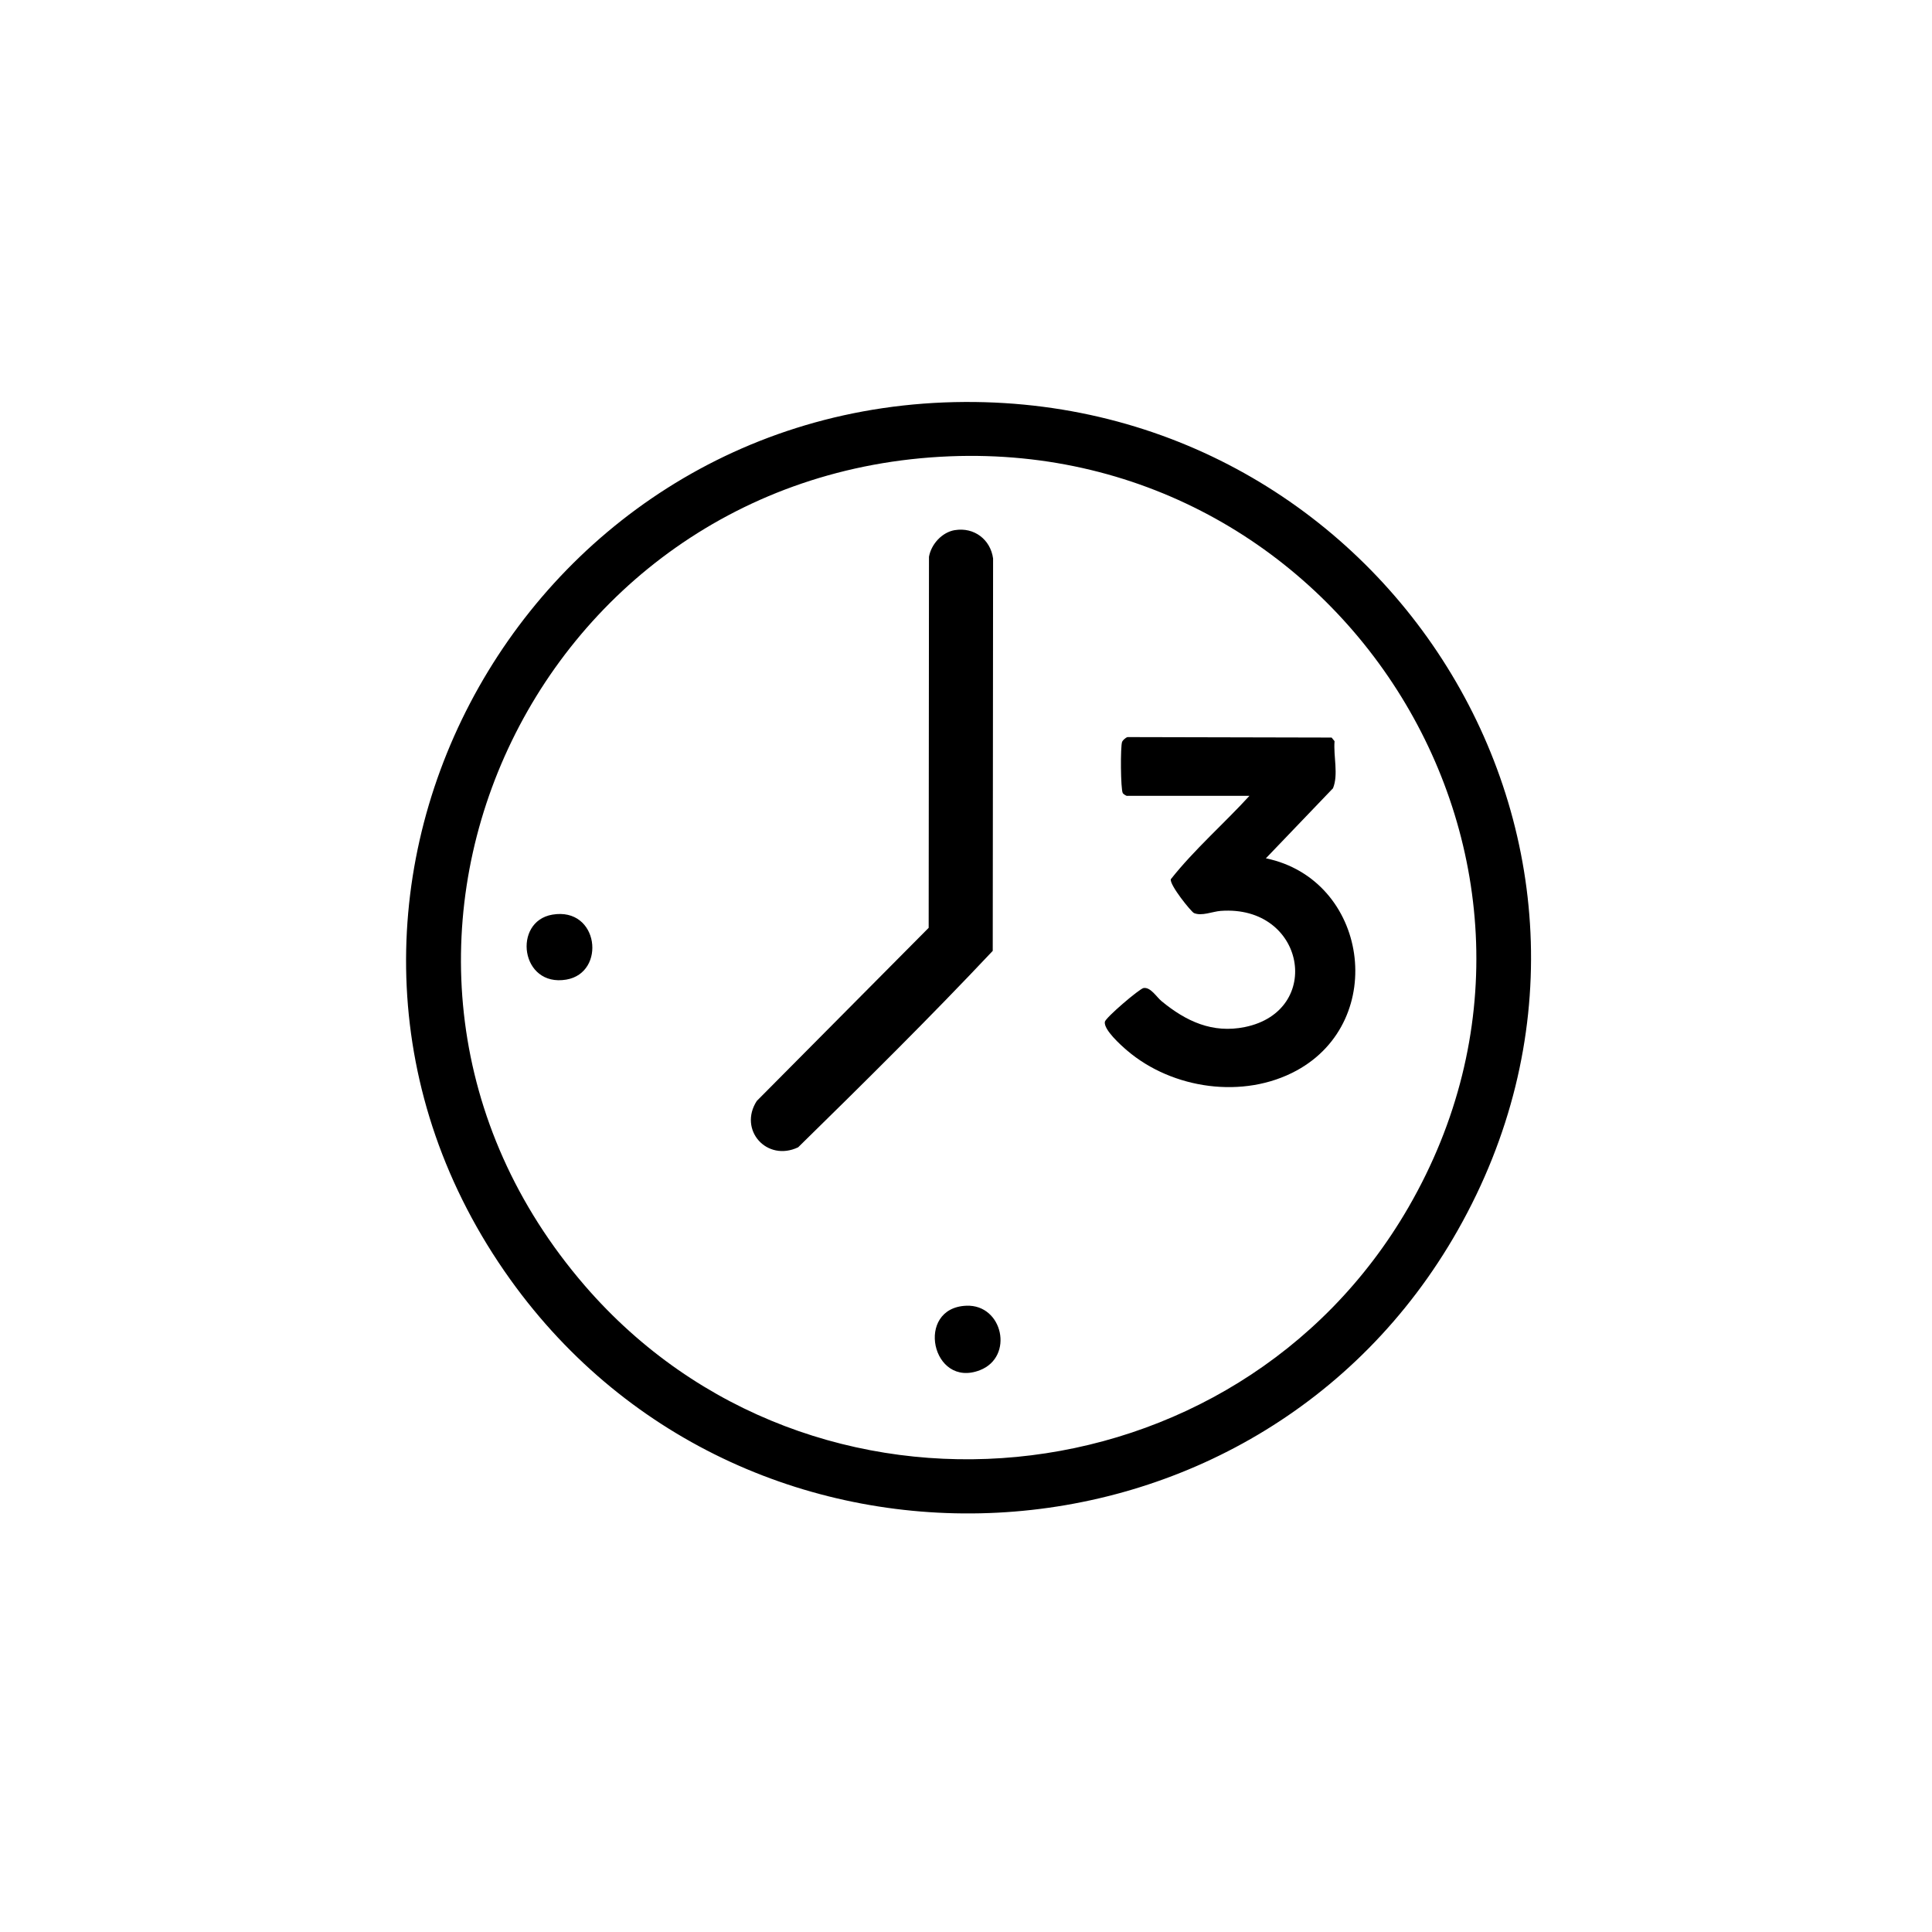 <?xml version="1.0" encoding="UTF-8"?>
<svg xmlns="http://www.w3.org/2000/svg" id="Layer_1" data-name="Layer 1" viewBox="0 0 500 500">
  <path d="M249.71,104.03c110.49-.54,182.78,116.93,127.56,214.35-52.15,92.01-183.67,98.67-245.2,12.76-68.37-95.48,1.37-226.54,117.64-227.11ZM245.87,118.09c-109.17,4.33-166.68,131.1-94.53,214.63,58.59,67.83,168.43,57.14,213.18-20.29,51.49-89.11-16.9-198.37-118.64-194.34Z"></path>
  <path d="M291.67,205.99c-.24-.04-.95-.48-1.09-.72-.57-.93-.65-12.22-.17-13.31.17-.4.93-1.07,1.36-1.2l52.85.12.76.94c-.32,3.95,1.05,8.6-.4,12.18l-17.37,18.13c26.44,5.49,31.76,41.95,7.94,54.93-13.71,7.47-32.14,4.82-43.86-5.19-1.62-1.38-6.06-5.36-5.76-7.41.16-1.08,8.99-8.6,10.03-8.76,1.83-.27,3.32,2.3,4.66,3.41,6.32,5.2,13.16,8.4,21.55,6.69,20.43-4.16,15.65-31.66-6.25-30.06-2.13.16-4.9,1.42-6.92.56-.72-.31-6.38-7.32-5.99-8.76,6.1-7.71,13.69-14.3,20.35-21.58h-31.68Z"></path>
  <path d="M247.12,137.2c4.94-.83,9.23,2.41,9.89,7.34l-.09,101.54c-16.27,17.29-33.38,34.19-50.36,50.84-8.11,3.85-15.53-4.5-10.71-11.99l44.49-44.81.08-96.03c.59-3.29,3.39-6.35,6.7-6.9Z"></path>
  <path d="M250.11,337.92c9.44-.36,12.38,13.22,3.5,16.68-12.49,4.87-16.92-16.17-3.5-16.68Z"></path>
  <path d="M142.94,236.71c12.06-2.06,14.01,15.03,3.63,16.81-11.87,2.02-13.97-15.04-3.63-16.81Z"></path>
</svg>
